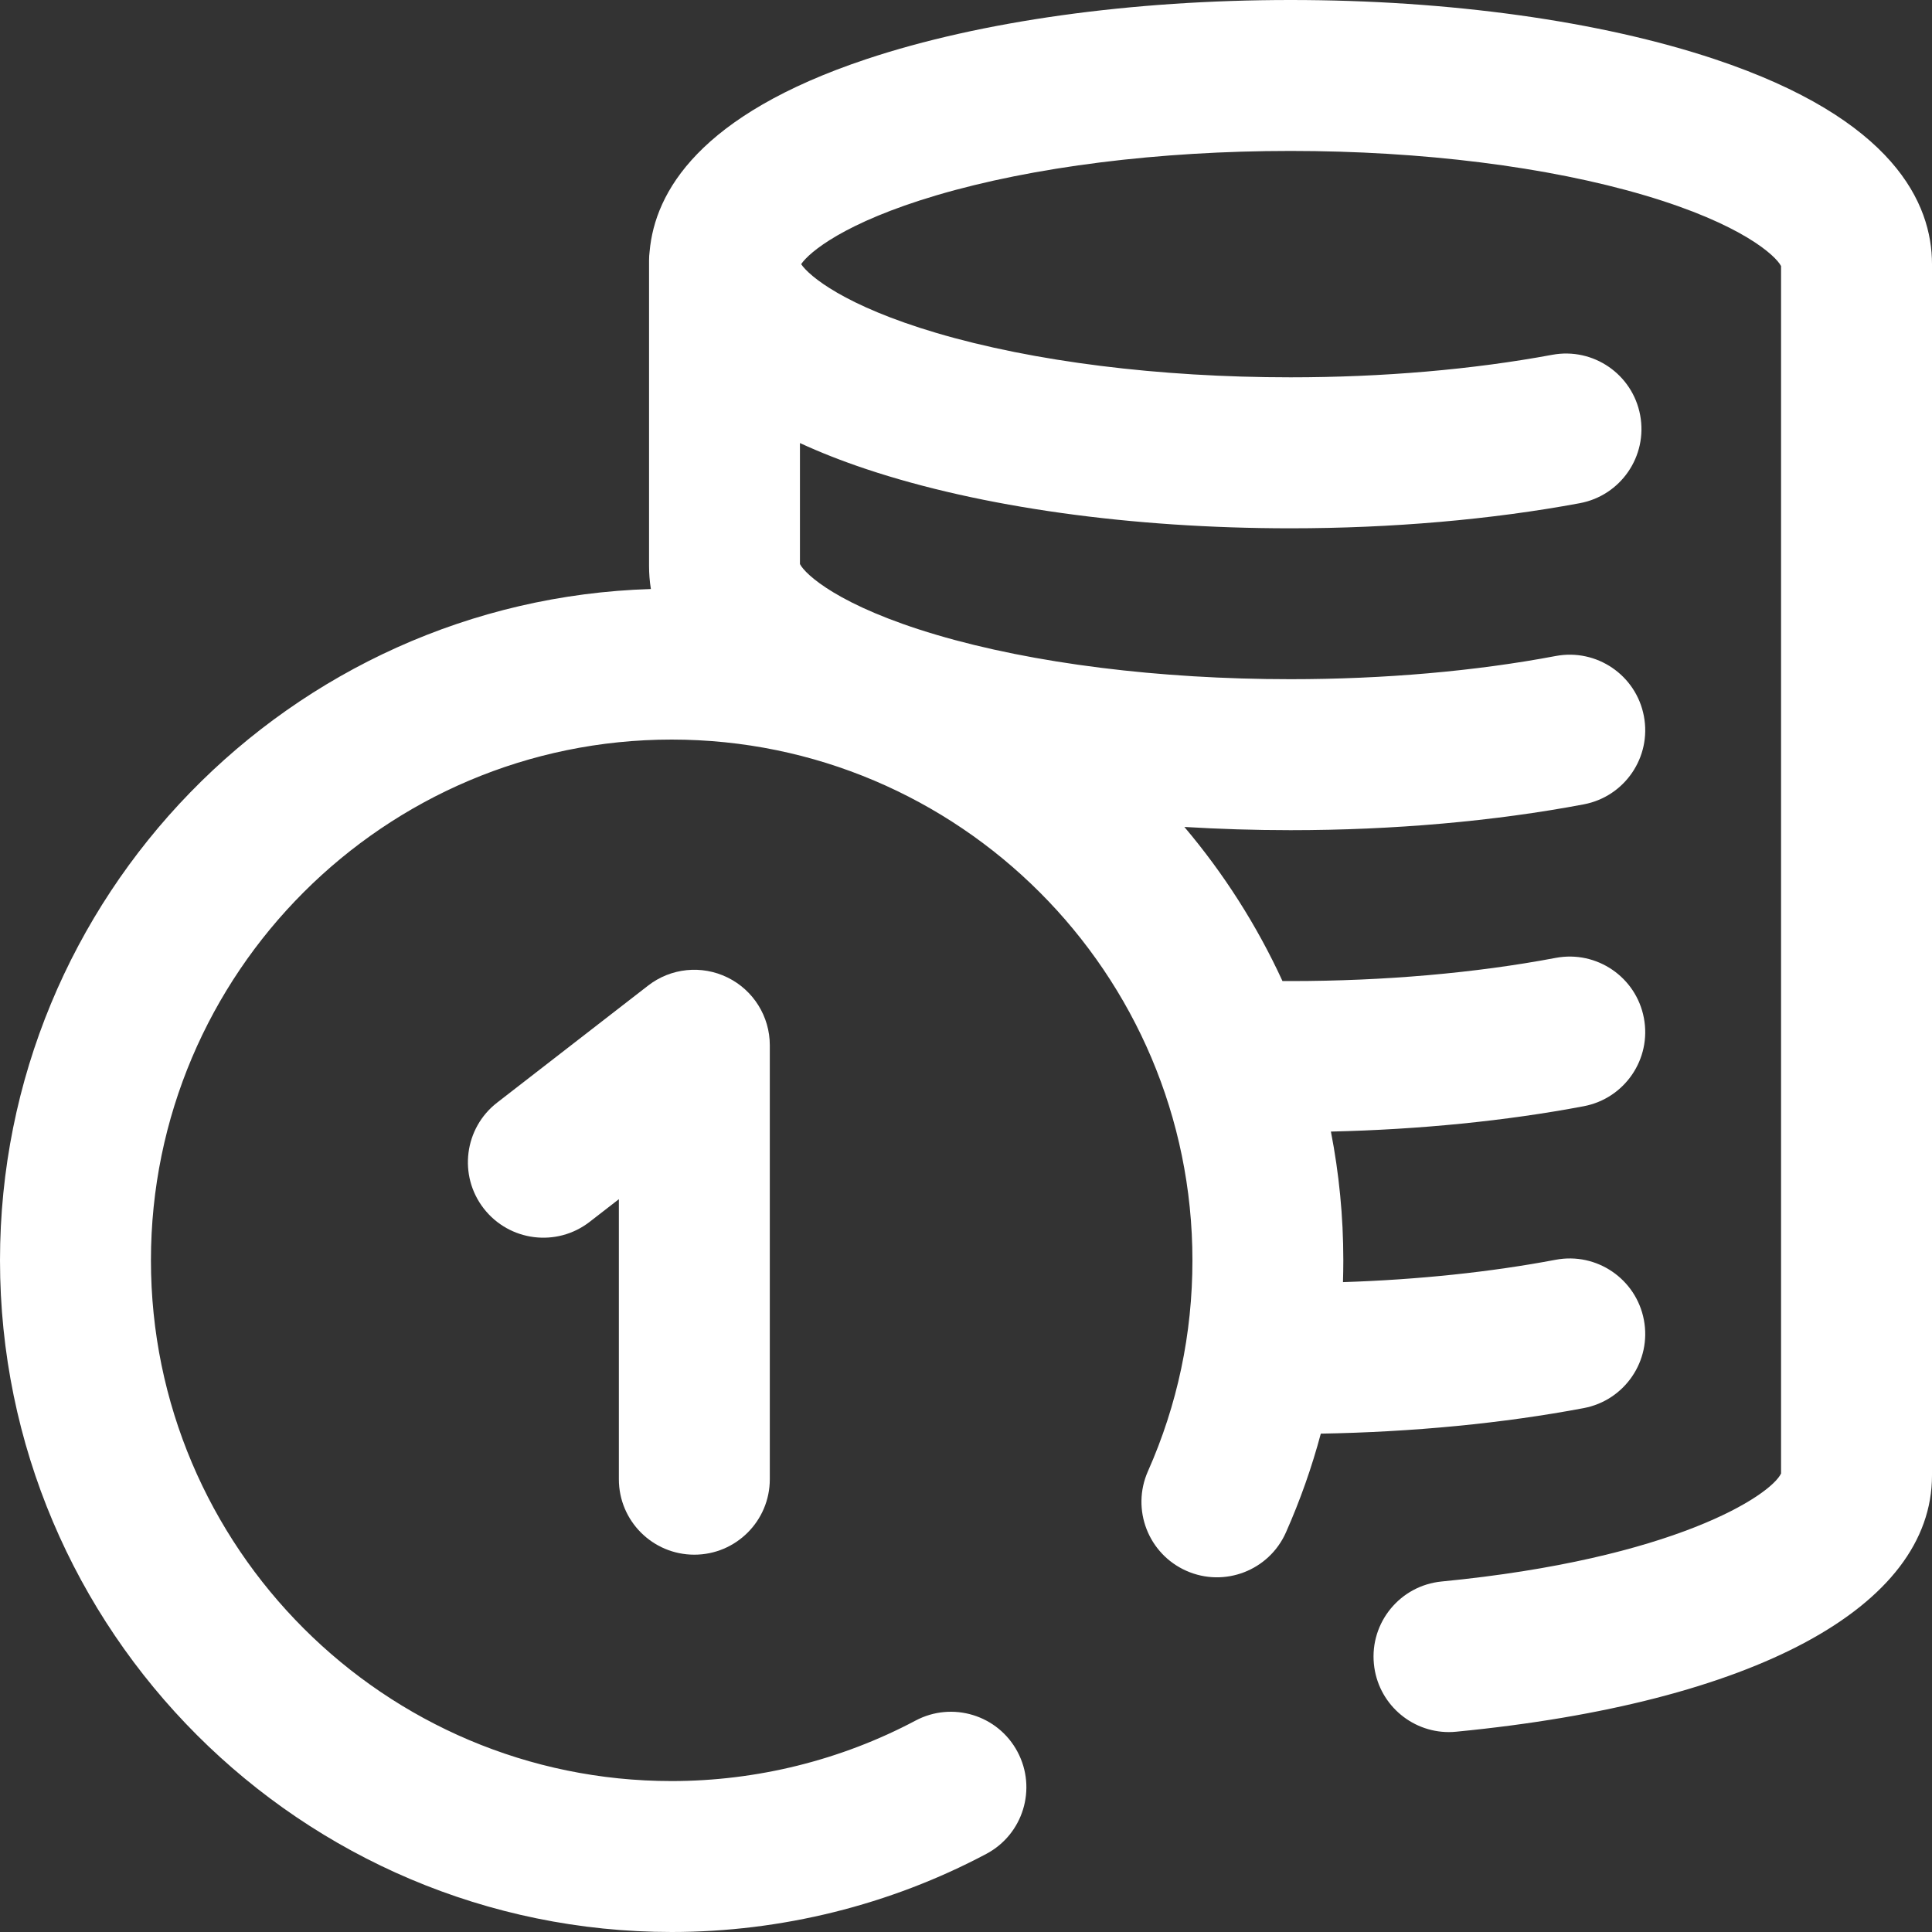 <svg width="40" height="40" viewBox="0 0 40 40" fill="none" xmlns="http://www.w3.org/2000/svg">
<rect x="0" y="0" width="40" height="40" fill="#333333" stroke="none"/>
<path d="M35.499 1.224C33.131 0.435 30.012 0 26.719 0C23.425 0 20.307 0.435 17.938 1.224C14.474 2.379 13.559 3.978 13.45 5.204C13.442 5.265 13.438 5.327 13.438 5.391V11.719C13.438 11.871 13.449 12.03 13.476 12.195C6.006 12.423 0 18.57 0 26.094C0 33.762 6.238 40 13.906 40C16.175 40 18.428 39.441 20.42 38.383C21.183 37.978 21.472 37.032 21.067 36.27C20.663 35.508 19.717 35.218 18.955 35.623C17.412 36.442 15.666 36.875 13.906 36.875C7.961 36.875 3.125 32.038 3.125 26.094C3.125 20.149 7.961 15.312 13.906 15.312C19.851 15.312 24.688 20.149 24.688 26.094C24.688 27.614 24.378 29.083 23.767 30.46C23.417 31.249 23.773 32.172 24.562 32.522C25.351 32.872 26.274 32.516 26.624 31.727C26.919 31.061 27.16 30.378 27.346 29.682C29.255 29.649 31.125 29.468 32.791 29.153C33.639 28.992 34.196 28.174 34.035 27.327C33.874 26.479 33.057 25.922 32.209 26.082C30.862 26.337 29.357 26.495 27.805 26.545C27.809 26.395 27.812 26.245 27.812 26.094C27.812 25.182 27.723 24.291 27.555 23.428C29.391 23.386 31.186 23.207 32.791 22.903C33.639 22.742 34.196 21.924 34.035 21.077C33.875 20.229 33.057 19.672 32.209 19.832C30.55 20.146 28.652 20.312 26.719 20.312C26.663 20.312 26.607 20.311 26.552 20.311C26.02 19.154 25.334 18.082 24.521 17.121C25.241 17.164 25.975 17.188 26.719 17.188C28.844 17.188 30.943 17.003 32.791 16.653C33.639 16.492 34.196 15.675 34.035 14.827C33.875 13.979 33.057 13.422 32.209 13.582C30.55 13.896 28.652 14.062 26.719 14.062C23.997 14.062 21.394 13.736 19.39 13.144C17.367 12.546 16.669 11.89 16.562 11.678V9.173C16.97 9.361 17.425 9.542 17.938 9.713C20.307 10.503 23.425 10.938 26.719 10.938C28.811 10.938 30.881 10.758 32.708 10.418C33.556 10.26 34.116 9.445 33.958 8.596C33.8 7.748 32.985 7.188 32.136 7.346C30.495 7.651 28.622 7.812 26.719 7.812C23.997 7.812 21.394 7.486 19.39 6.894C17.483 6.33 16.753 5.715 16.587 5.469C16.753 5.223 17.483 4.607 19.39 4.043C21.394 3.451 23.997 3.125 26.719 3.125C29.441 3.125 32.044 3.451 34.047 4.043C36.071 4.641 36.768 5.298 36.875 5.509V30.507C36.658 30.962 34.667 32.275 29.849 32.743C28.99 32.826 28.361 33.59 28.445 34.449C28.523 35.257 29.203 35.861 29.998 35.861C30.049 35.861 30.1 35.858 30.151 35.853C36.318 35.255 40 33.271 40 30.547V5.469C40 4.217 39.219 2.464 35.499 1.224Z" fill="#fff"/>
<path d="M14.375 32.188C15.238 32.188 15.938 31.488 15.938 30.625V21.641C15.938 21.044 15.598 20.5 15.063 20.238C14.527 19.975 13.889 20.04 13.418 20.406L10.293 22.828C9.611 23.356 9.486 24.338 10.015 25.02C10.544 25.702 11.525 25.826 12.207 25.298L12.813 24.828V30.625C12.812 31.488 13.512 32.188 14.375 32.188Z" fill="#fff"/>
</svg>
